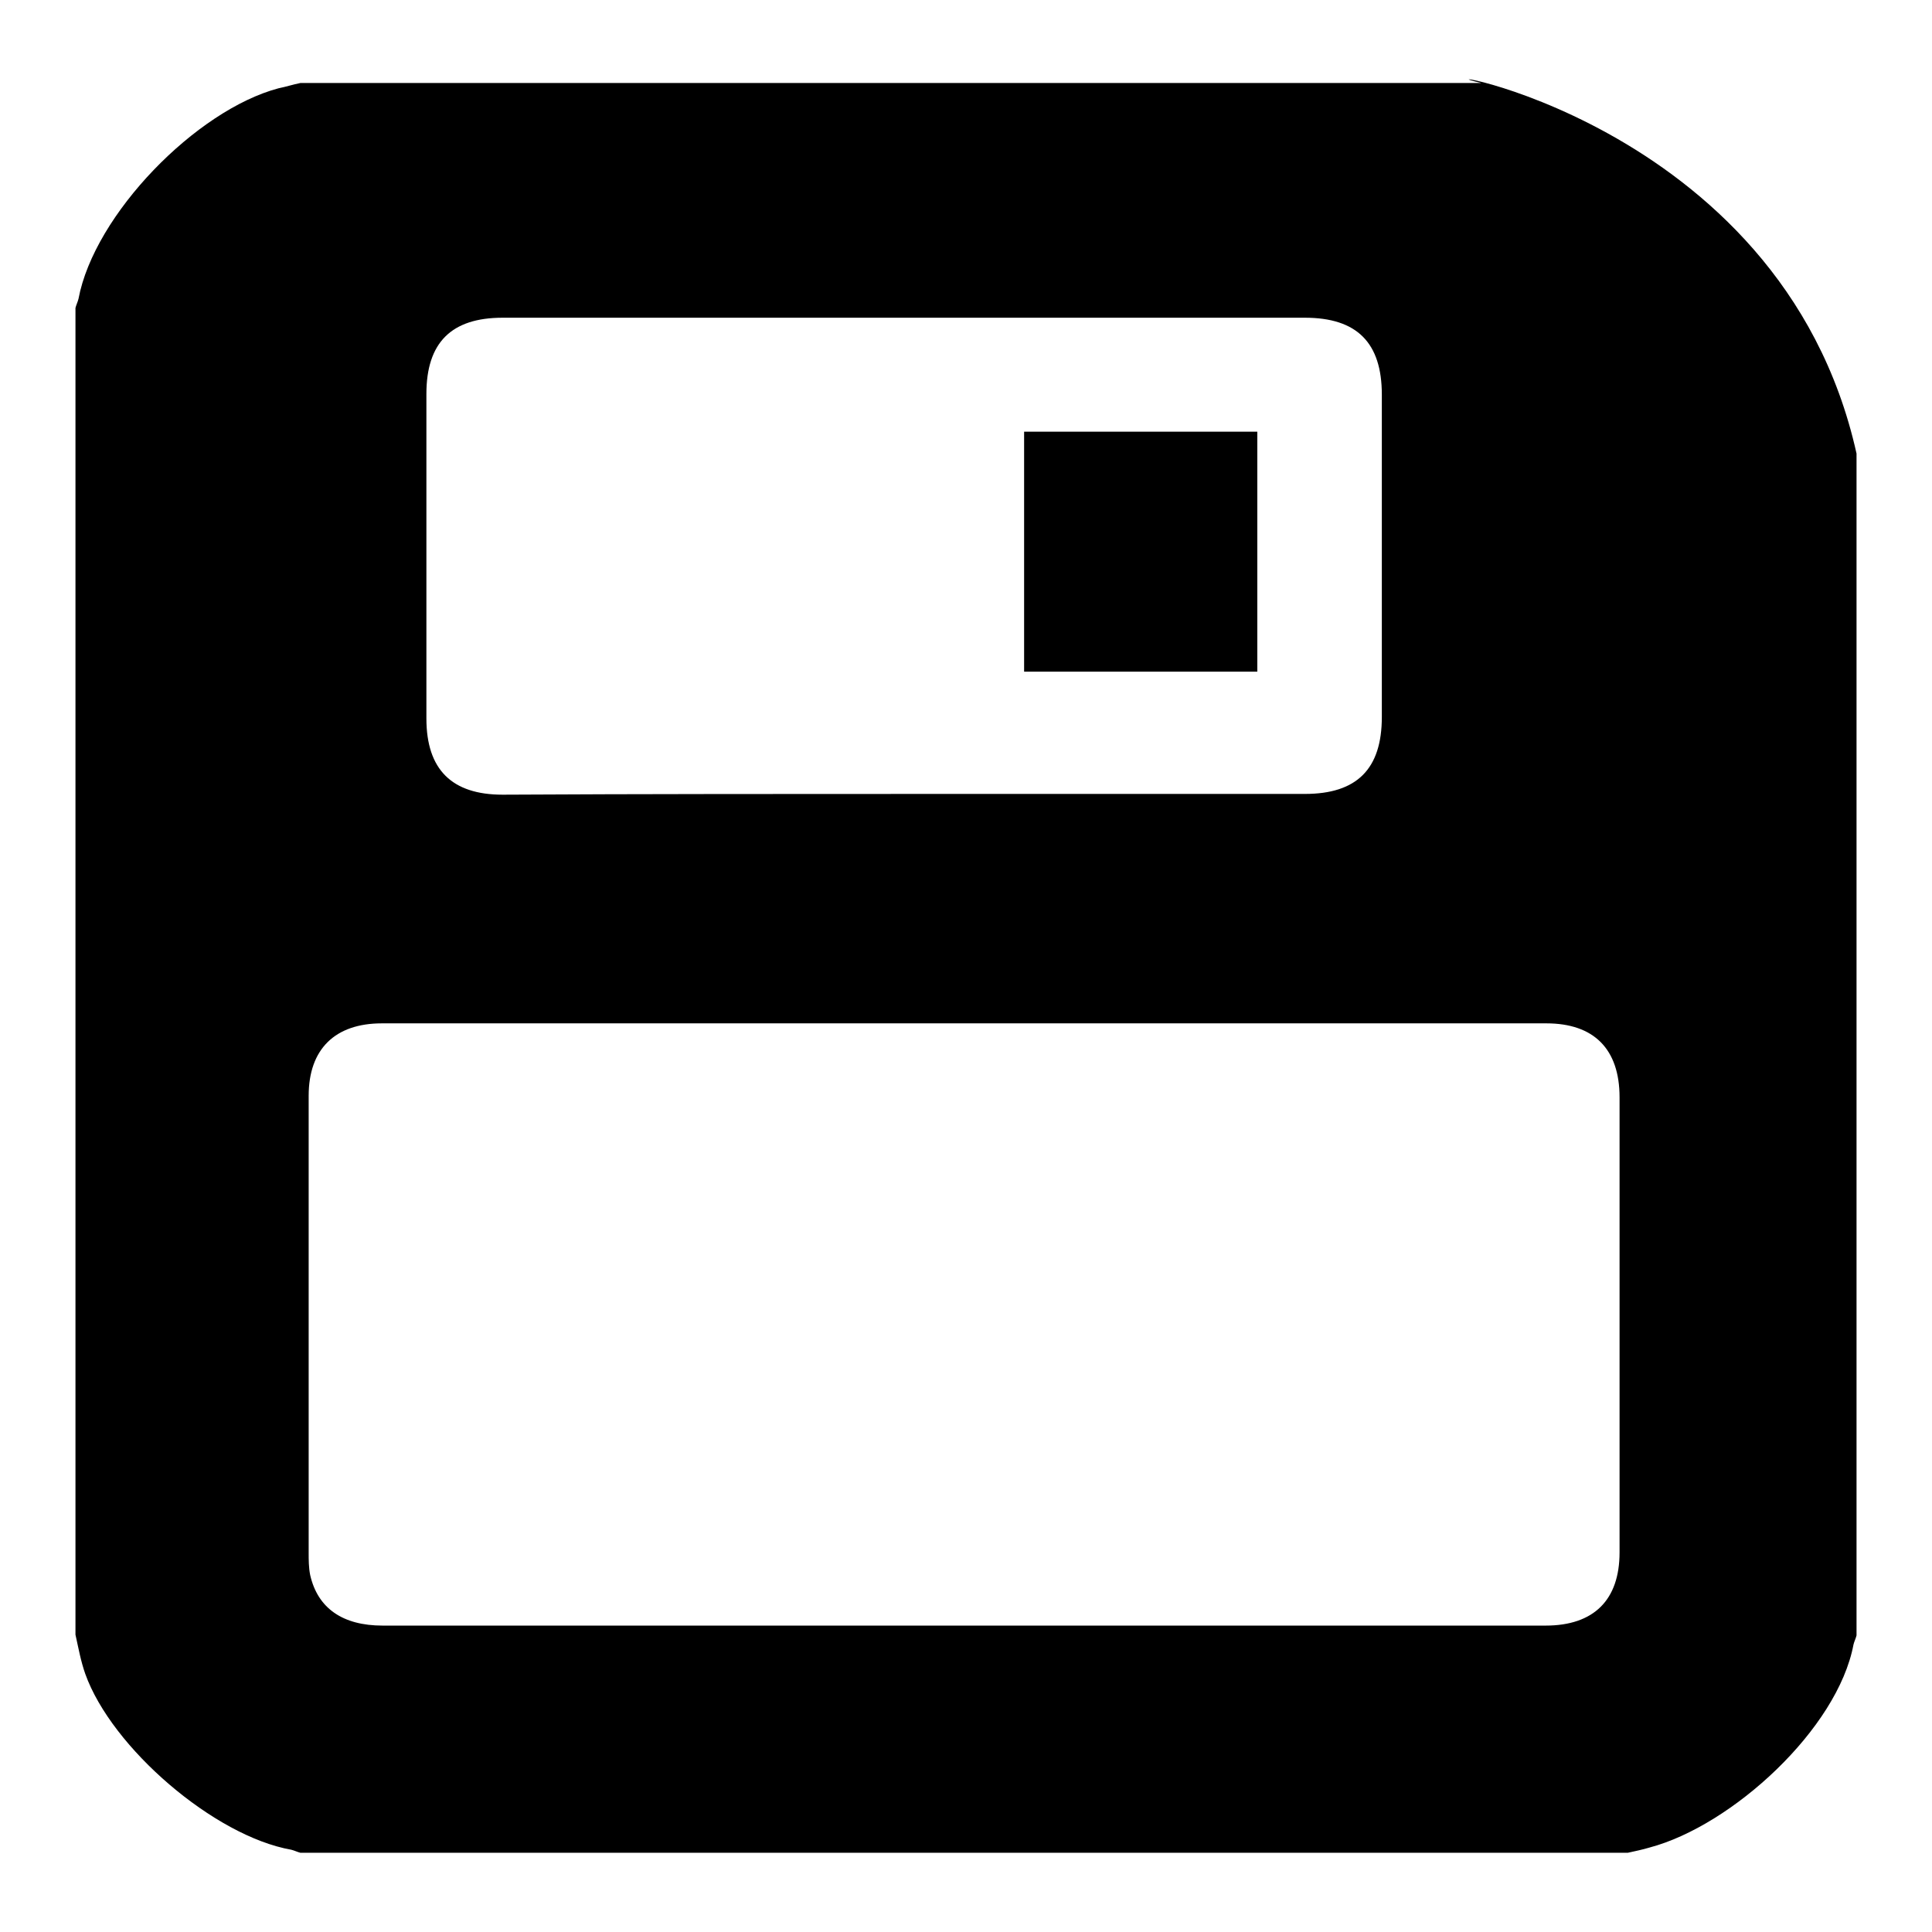 <?xml version="1.0" encoding="utf-8"?>
<!-- Svg Vector Icons : http://www.onlinewebfonts.com/icon -->
<!DOCTYPE svg PUBLIC "-//W3C//DTD SVG 1.1//EN" "http://www.w3.org/Graphics/SVG/1.1/DTD/svg11.dtd">
<svg version="1.1" xmlns="http://www.w3.org/2000/svg" xmlns:xlink="http://www.w3.org/1999/xlink" x="0px" y="0px" viewBox="0 0 256 256" enable-background="new 0 0 256 256" xml:space="preserve">
<g><g><path fill="#000000" d="M215.7,245.5H39.8c-0.4-0.1-0.8-0.3-1.2-0.4c-10.2-1.8-23.8-13.5-27.3-23.3c-0.6-1.7-0.9-3.4-1.3-5.2V40.8c0.1-0.4,0.3-0.8,0.4-1.2c2.1-11.2,15.6-25,26.5-27.9c1-0.2,1.9-0.5,2.9-0.7h156.5C184.8,8.4,236,15.1,246,60.1v156.6c-0.1,0.4-0.3,0.8-0.4,1.2c-2.1,11.2-16.1,24-27,26.9C217.6,245.1,216.6,245.3,215.7,245.5L215.7,245.5z M127.8,215.4c25.2,0,51.8,0,77,0c6.4,0,9.8-3.4,9.8-9.7c0-27.6,0-32.7,0-60.3c0-6.4-3.4-9.8-9.7-9.8c-50.5,0-103.8,0-154.3,0c-6.2,0-9.7,3.4-9.7,9.6c0,27.7,0,32.8,0,60.5c0,1,0,2,0.2,3c1,4.4,4.3,6.7,9.6,6.7C75.9,215.4,102.6,215.4,127.8,215.4L127.8,215.4z M123.4,105.2h49.5c6.9,0,10.2-3.3,10.2-10.2c0-18.8,0-23.9,0-42.7c0-6.9-3.3-10.2-10.2-10.2c-35.9,0-70.4,0-106.3,0c-6.8,0-10.1,3.3-10.1,10.1c0,18.9,0,24.1,0,43c0,6.8,3.4,10.1,10.1,10.1C84.6,105.2,105.5,105.2,123.4,105.2L123.4,105.2z M135.7,57.2h30.9V89h-30.9V57.2L135.7,57.2z"/></g></g>
</svg>